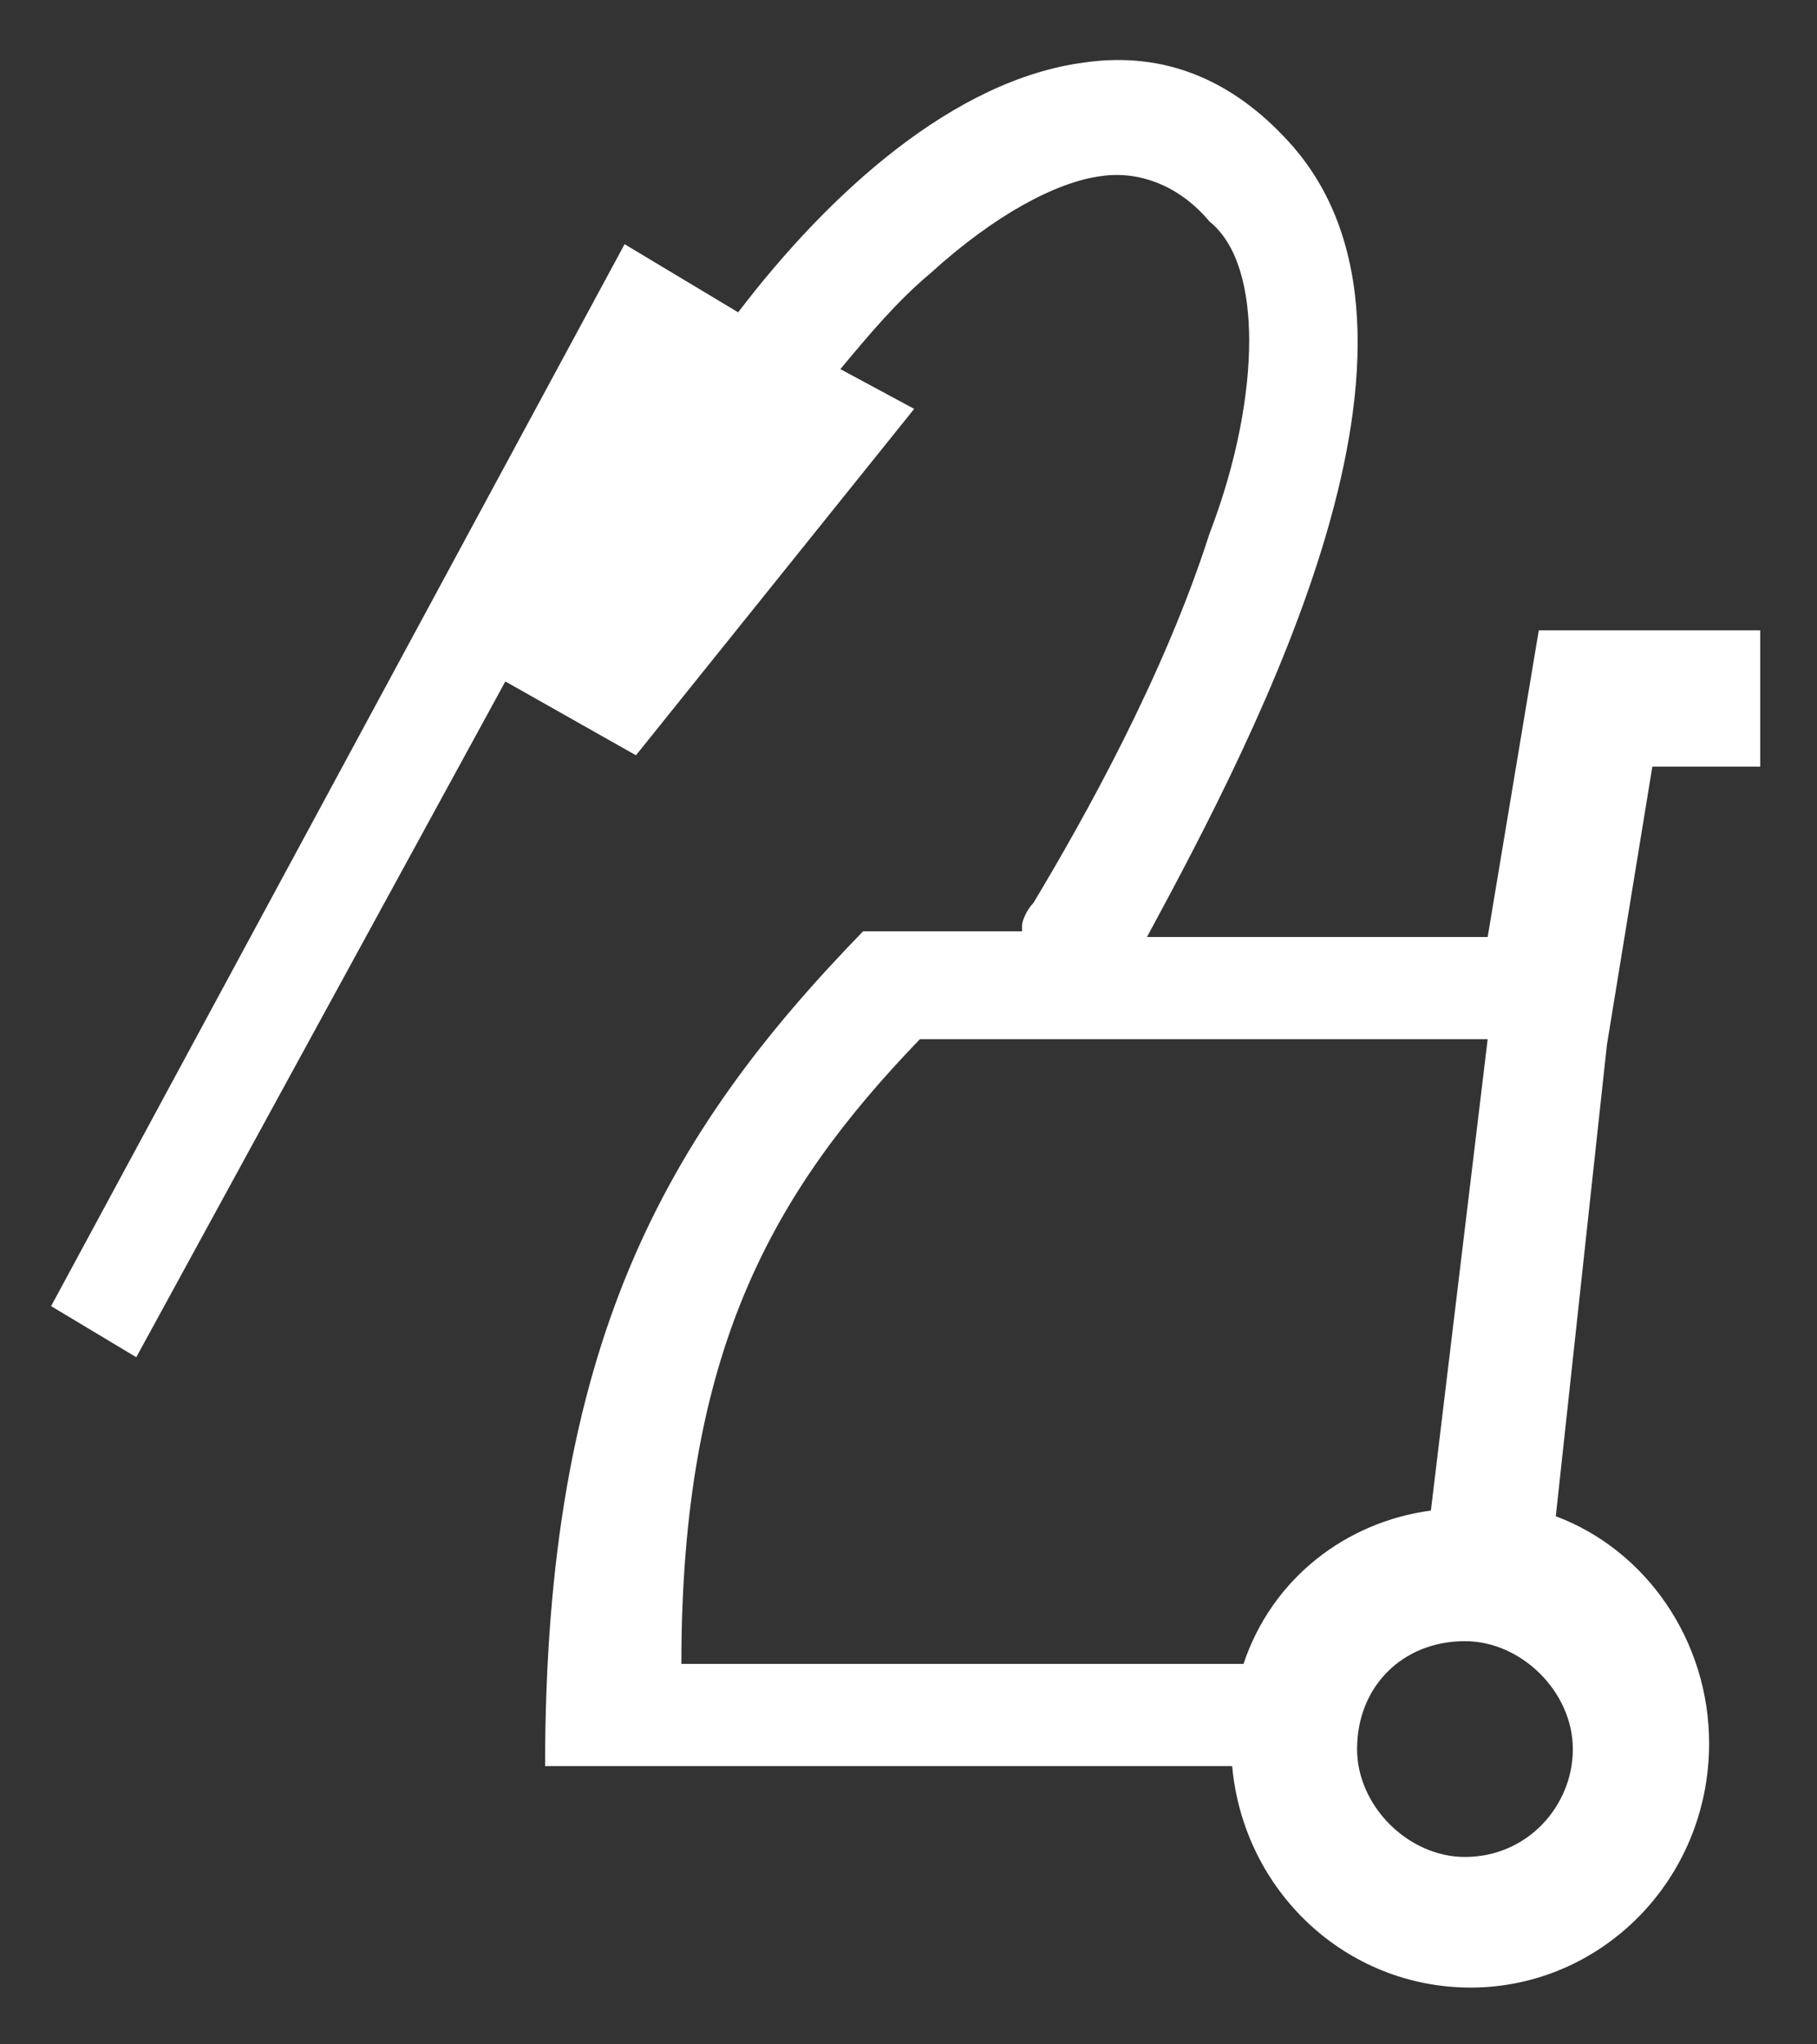 <?xml version="1.0" encoding="UTF-8"?> <svg xmlns="http://www.w3.org/2000/svg" xmlns:xlink="http://www.w3.org/1999/xlink" version="1.1" id="Layer_1" x="0px" y="0px" viewBox="0 0 32 36" style="enable-background:new 0 0 32 36;" xml:space="preserve"><rect x="0" y="0" width="32" height="36" fill="#333333" stroke="none"/> <style type="text/css"> .st0{fill:#FFFFFF;} </style> <path class="st0" d="M28.3,18.4l0.8-4.9h1.9v-2.4h-3.9l-0.9,5.4h-6c2-3.7,5.6-10.6,2.5-14c-1-1.1-2.2-1.6-3.6-1.4 c-2.3,0.3-4.5,2.3-6.1,4.4l-0.5-0.3l-1.5-0.9L0.9,23l1.5,0.9L8.9,12l2.3,1.3l4.9-6.1l-1.3-0.7c0.5-0.6,1-1.2,1.6-1.7 c1.1-1,2.2-1.6,3-1.7c0.7-0.1,1.4,0.2,1.9,0.8C21.8,4.3,22,5.1,22,6c0,0.9-0.2,2.1-0.7,3.4c-0.8,2.5-2.2,5-3.1,6.5 c-0.1,0.1-0.2,0.3-0.2,0.4c0,0,0,0.1,0,0.1h-2.8c-3.5,3.6-5.6,7.3-5.6,14.7h12.1c0.2,2.2,2,3.9,4.2,3.9c2.3,0,4.2-1.9,4.2-4.3 c0-1.8-1.1-3.4-2.7-4L28.3,18.4L28.3,18.4L28.3,18.4z M21.9,29.3H12c0-5.5,1.6-8.3,4.2-11h10l-1,8.3C23.7,26.8,22.4,27.8,21.9,29.3z M25.8,32.7c-1,0-1.9-0.9-1.9-1.9c0-1.1,0.8-1.9,1.9-1.9c1,0,1.9,0.9,1.9,1.9C27.7,31.8,26.9,32.7,25.8,32.7z"></path> </svg> 